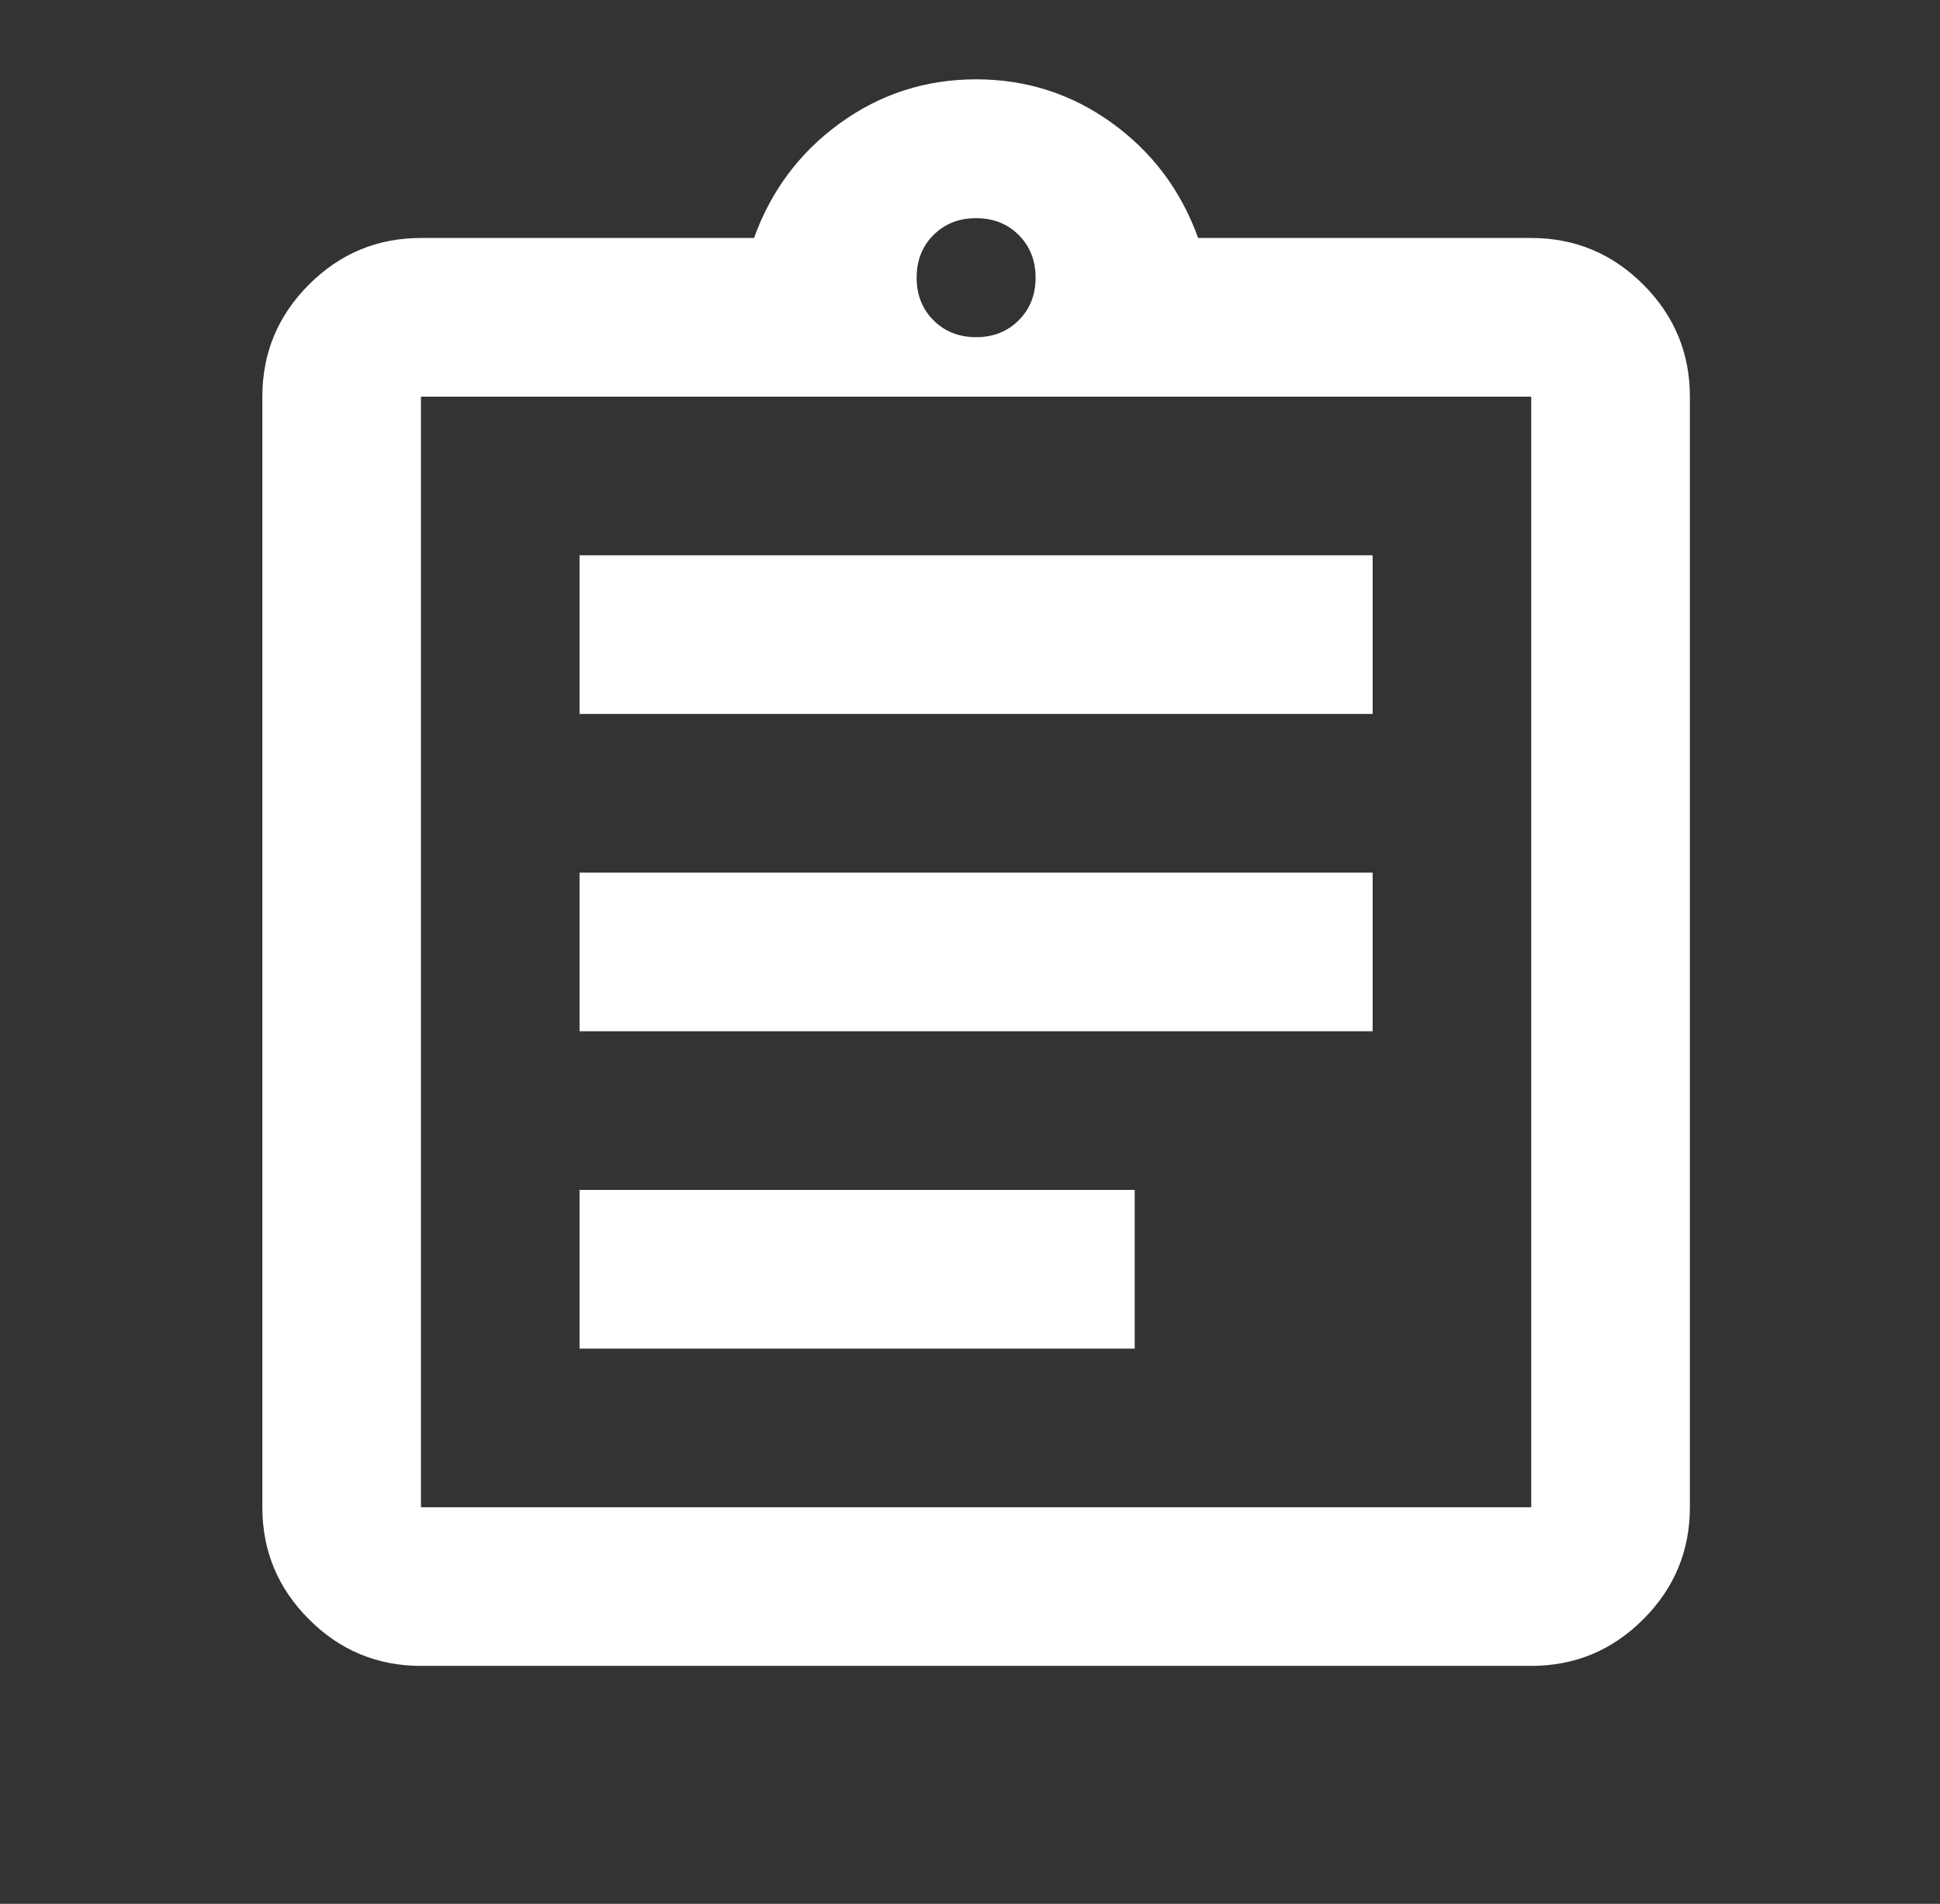 <svg width="53" height="52" viewBox="0 0 53 52" fill="none" xmlns="http://www.w3.org/2000/svg">
<rect x="0" y="0" width="53" height="52" fill="#333333" stroke="none"/>
<mask id="mask0_75_1177" style="mask-type:alpha" maskUnits="userSpaceOnUse" x="0" y="0" width="53" height="52">
<rect x="0.667" width="52" height="52" fill="#D9D9D9"/>
</mask>
<g mask="url(#mask0_75_1177)">
<path d="M11.5 45.5C10.308 45.5 9.288 45.076 8.44 44.227C7.591 43.379 7.167 42.359 7.167 41.167V10.834C7.167 9.642 7.591 8.622 8.44 7.773C9.288 6.925 10.308 6.5 11.5 6.5H20.6C21.069 5.2 21.855 4.153 22.956 3.359C24.058 2.564 25.294 2.167 26.667 2.167C28.039 2.167 29.276 2.564 30.377 3.359C31.478 4.153 32.264 5.2 32.733 6.5H41.833C43.025 6.5 44.045 6.925 44.894 7.773C45.742 8.622 46.167 9.642 46.167 10.834V41.167C46.167 42.359 45.742 43.379 44.894 44.227C44.045 45.076 43.025 45.5 41.833 45.5H11.5ZM11.5 41.167H41.833V10.834H11.5V41.167ZM15.833 36.834H31V32.5H15.833V36.834ZM15.833 28.167H37.5V23.834H15.833V28.167ZM15.833 19.5H37.5V15.167H15.833V19.5ZM26.667 9.209C27.136 9.209 27.524 9.055 27.831 8.748C28.138 8.441 28.292 8.053 28.292 7.584C28.292 7.114 28.138 6.726 27.831 6.419C27.524 6.112 27.136 5.959 26.667 5.959C26.197 5.959 25.809 6.112 25.502 6.419C25.195 6.726 25.042 7.114 25.042 7.584C25.042 8.053 25.195 8.441 25.502 8.748C25.809 9.055 26.197 9.209 26.667 9.209Z" fill="white"/>
</g>
</svg>
